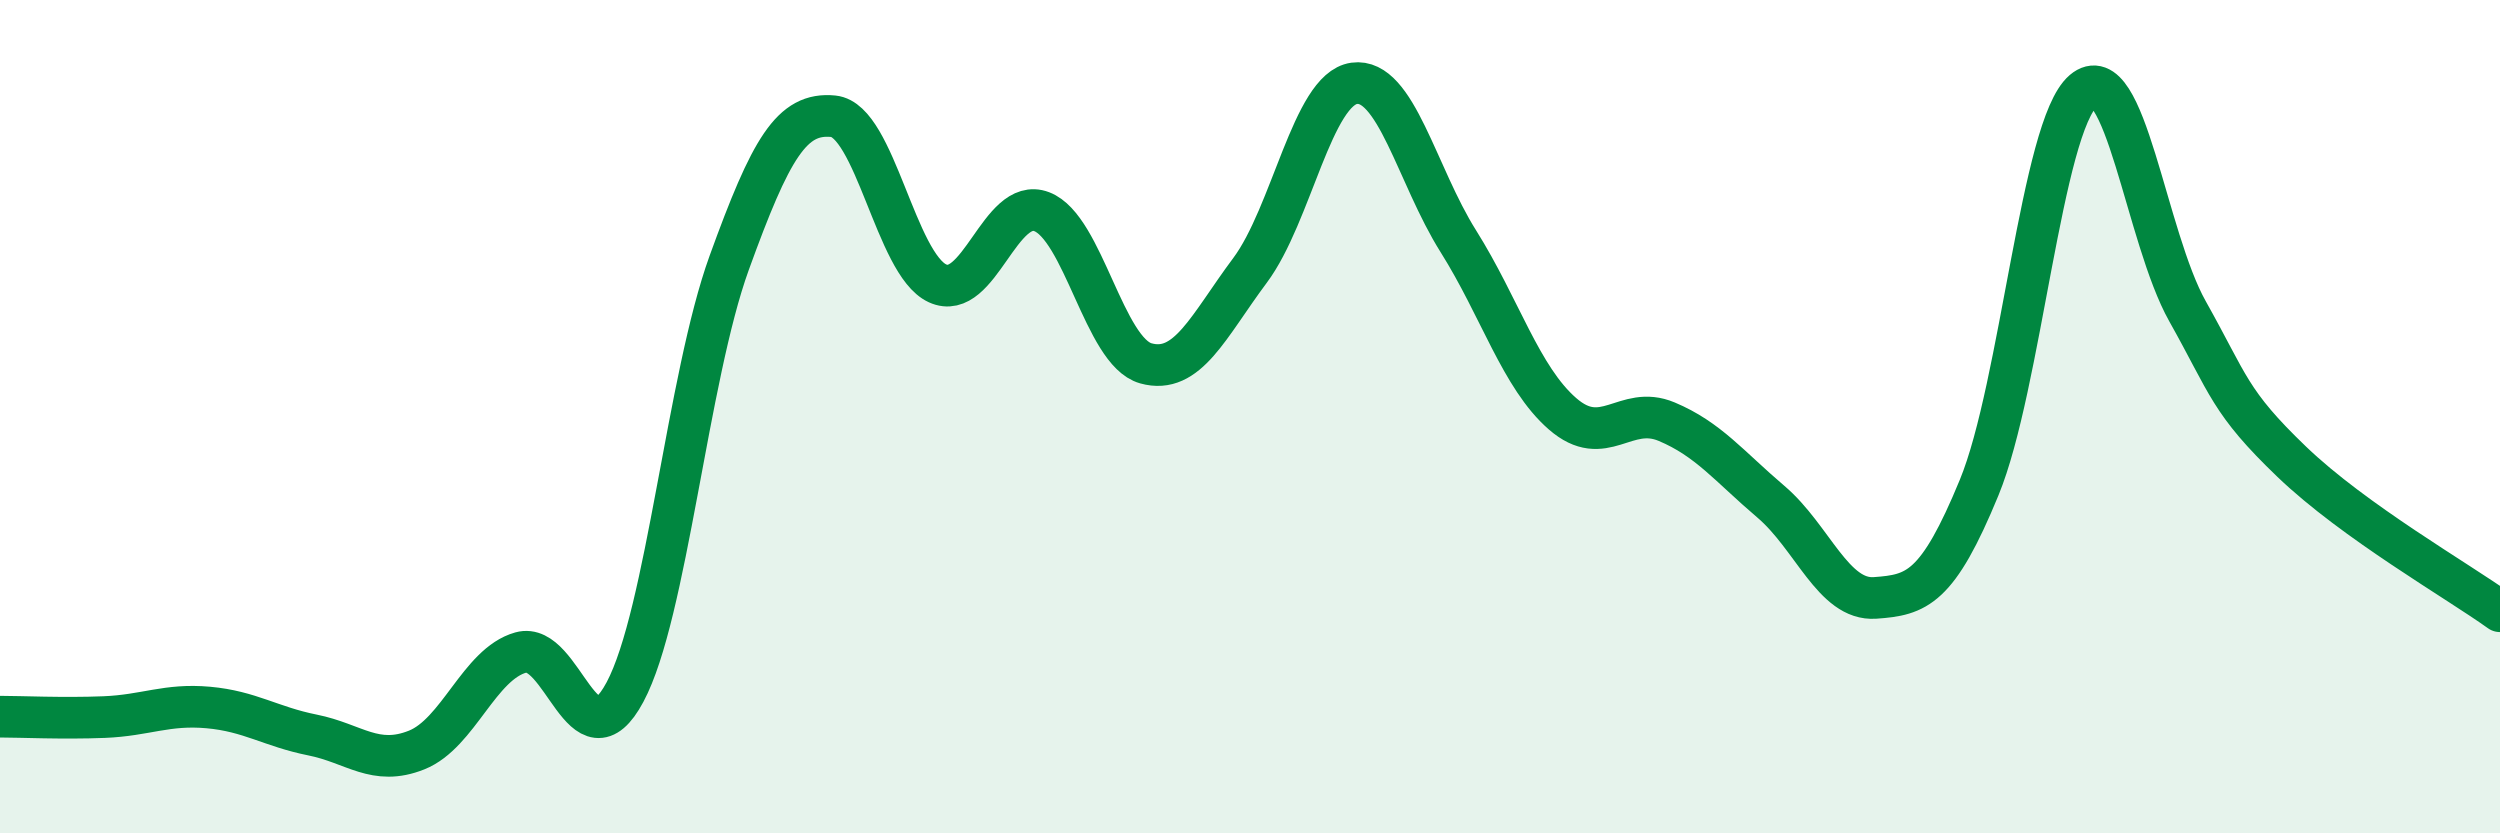 
    <svg width="60" height="20" viewBox="0 0 60 20" xmlns="http://www.w3.org/2000/svg">
      <path
        d="M 0,17.2 C 0.5,17.2 1.5,17.25 2.5,17.21 C 3.5,17.17 4,16.89 5,16.98 C 6,17.07 6.5,17.44 7.5,17.64 C 8.5,17.84 9,18.4 10,18 C 11,17.6 11.5,15.94 12.5,15.66 C 13.5,15.38 14,18.48 15,16.61 C 16,14.74 16.5,9.07 17.5,6.31 C 18.5,3.55 19,2.69 20,2.79 C 21,2.89 21.5,6.34 22.5,6.8 C 23.5,7.26 24,4.7 25,5.08 C 26,5.46 26.5,8.44 27.5,8.72 C 28.5,9 29,7.83 30,6.49 C 31,5.15 31.5,2.14 32.5,2 C 33.5,1.86 34,4.2 35,5.79 C 36,7.38 36.5,9.06 37.5,9.93 C 38.5,10.8 39,9.7 40,10.12 C 41,10.54 41.5,11.19 42.5,12.04 C 43.5,12.89 44,14.42 45,14.35 C 46,14.28 46.5,14.13 47.5,11.7 C 48.5,9.27 49,3.03 50,2.18 C 51,1.33 51.5,5.69 52.5,7.47 C 53.5,9.25 53.5,9.64 55,11.08 C 56.5,12.52 59,13.95 60,14.67L60 20L0 20Z"
        fill="#008740"
        opacity="0.1"
        stroke-linecap="round"
        stroke-linejoin="round"
      />
      <path
        d="M 0,17.2 C 0.5,17.2 1.5,17.25 2.5,17.21 C 3.5,17.17 4,16.89 5,16.98 C 6,17.07 6.5,17.44 7.5,17.64 C 8.5,17.84 9,18.4 10,18 C 11,17.6 11.5,15.94 12.5,15.66 C 13.5,15.38 14,18.48 15,16.61 C 16,14.74 16.5,9.07 17.5,6.31 C 18.5,3.55 19,2.69 20,2.79 C 21,2.89 21.5,6.34 22.5,6.8 C 23.5,7.26 24,4.7 25,5.08 C 26,5.46 26.5,8.44 27.5,8.72 C 28.5,9 29,7.83 30,6.49 C 31,5.15 31.5,2.14 32.5,2 C 33.5,1.86 34,4.2 35,5.79 C 36,7.38 36.5,9.06 37.5,9.93 C 38.5,10.8 39,9.7 40,10.12 C 41,10.54 41.5,11.19 42.5,12.04 C 43.5,12.89 44,14.42 45,14.35 C 46,14.28 46.5,14.13 47.5,11.7 C 48.5,9.27 49,3.03 50,2.18 C 51,1.33 51.5,5.69 52.5,7.47 C 53.5,9.25 53.5,9.64 55,11.08 C 56.5,12.52 59,13.95 60,14.67"
        stroke="#008740"
        stroke-width="1"
        fill="none"
        stroke-linecap="round"
        stroke-linejoin="round"
      />
    </svg>
  